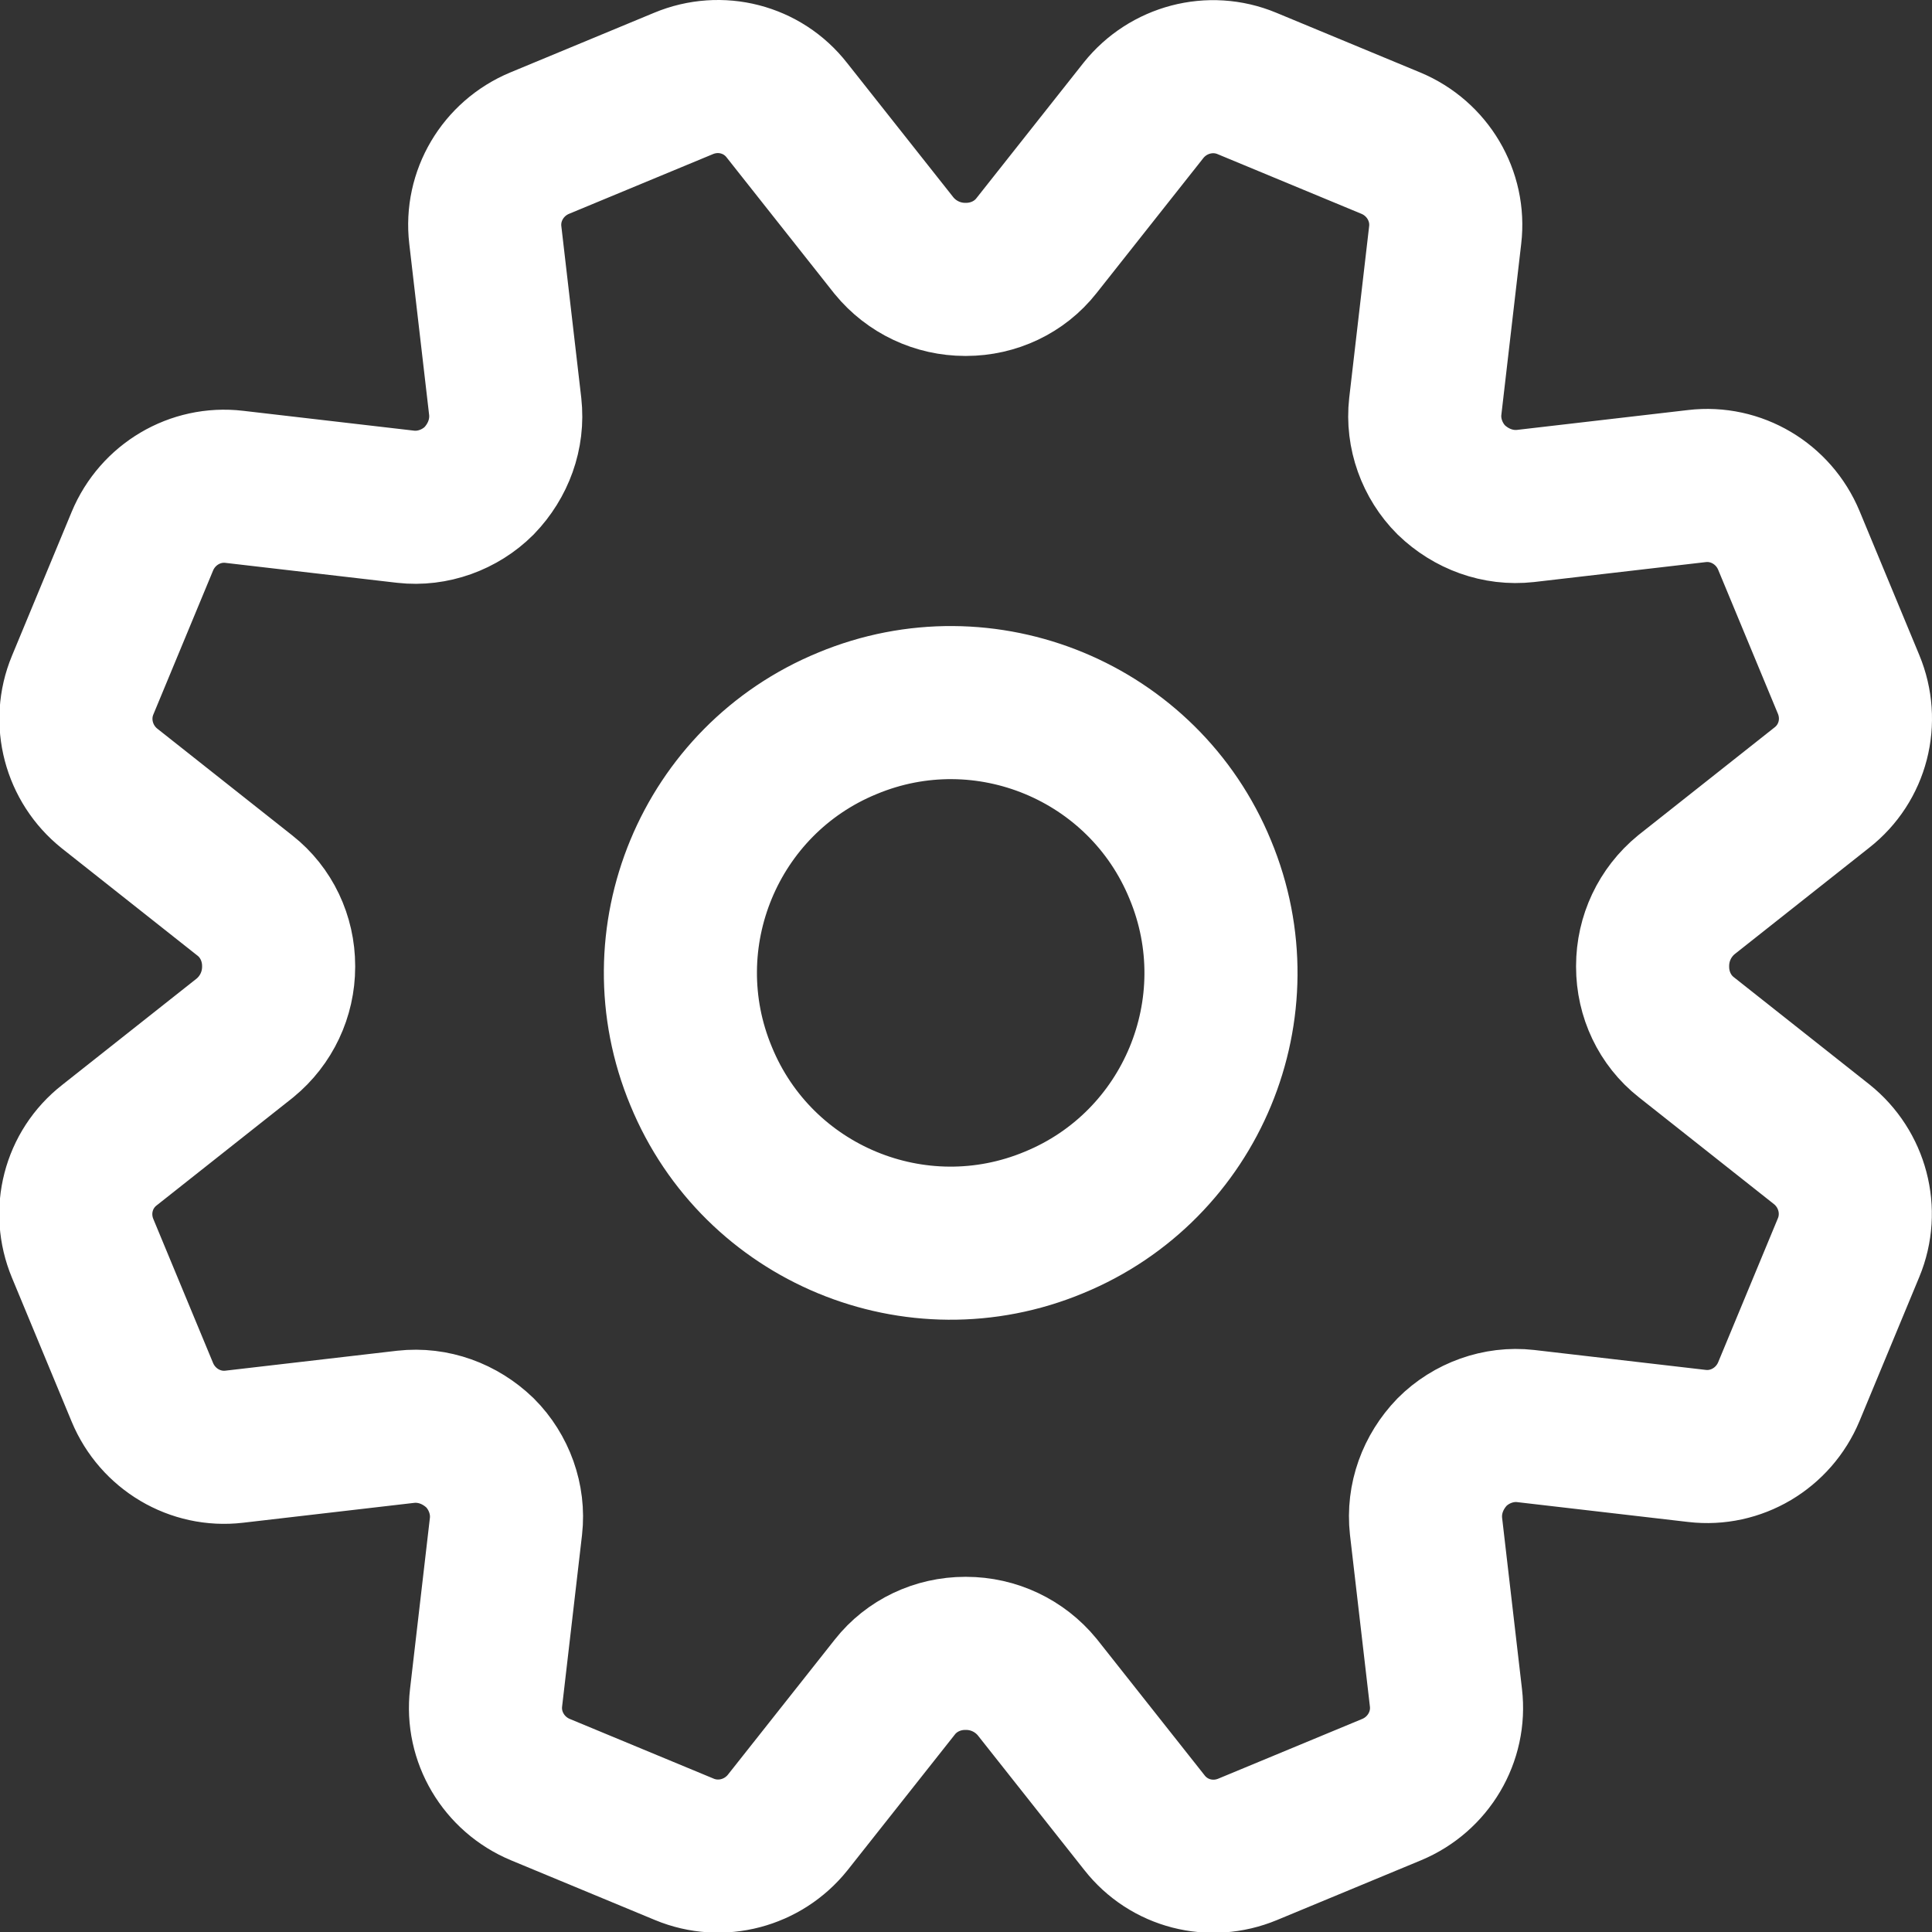 <?xml version="1.0" encoding="UTF-8"?>
<svg id="_レイヤー_2" data-name="レイヤー 2" xmlns="http://www.w3.org/2000/svg" viewBox="0 0 25.24 25.24">
  <rect x="0" y="0" width="25.24" height="25.24" fill="#333333" stroke="none"/>
  <defs>
    <style>
      .cls-1 {
        fill: none;
        stroke: #fff;
        stroke-miterlimit: 10;
        stroke-width: 2px;
      }
    </style>
  </defs>
  <g id="_レイヤー_1-2" data-name="レイヤー 1">
    <path class="cls-1" d="M23.8,14.95l-1.77-1.4c-.28-.22-.44-.56-.44-.92,0,0,0,0,0-.01,0-.36.16-.7.44-.93l1.77-1.4c.41-.32.55-.87.35-1.35l-.78-1.88c-.2-.48-.69-.77-1.2-.71l-2.24.26c-.36.04-.71-.09-.97-.34,0,0,0,0,0,0-.25-.25-.38-.61-.34-.96l.26-2.24c.06-.51-.23-1-.71-1.2l-1.88-.78c-.48-.2-1.03-.05-1.35.35l-1.4,1.77c-.22.28-.56.44-.92.44,0,0,0,0-.01,0-.36,0-.7-.16-.93-.44l-1.4-1.77c-.32-.41-.87-.55-1.35-.35l-1.88.78c-.48.2-.77.69-.71,1.2l.26,2.24c.04.36-.09.71-.34.97,0,0,0,0,0,0-.25.25-.61.38-.96.34l-2.24-.26c-.51-.06-1,.23-1.2.71l-.78,1.88c-.2.48-.05,1.03.35,1.35l1.77,1.4c.28.22.44.56.44.92,0,0,0,0,0,.01,0,.36-.16.7-.44.93l-1.77,1.4c-.41.32-.55.87-.35,1.35l.78,1.88c.2.48.69.77,1.2.71l2.24-.26c.36-.04.71.09.97.34,0,0,0,0,0,0,.25.25.38.61.34.96l-.26,2.24c-.06.51.23,1,.71,1.2l1.88.78c.48.2,1.03.05,1.35-.35l1.4-1.77c.22-.28.56-.44.92-.44h.01c.36,0,.7.16.93.44l1.4,1.77c.32.41.87.55,1.35.35l1.88-.78c.48-.2.77-.69.71-1.2l-.26-2.24c-.04-.36.09-.71.34-.97,0,0,0,0,0,0,.25-.25.61-.38.96-.34l2.24.26c.51.06,1-.23,1.2-.71l.78-1.88c.2-.48.05-1.03-.35-1.35ZM13.77,15.97c-1.8.75-3.87-.11-4.61-1.91-.75-1.8.11-3.87,1.91-4.61,1.8-.75,3.87.11,4.61,1.91.75,1.8-.11,3.87-1.91,4.61Z"/>
  </g>
</svg>